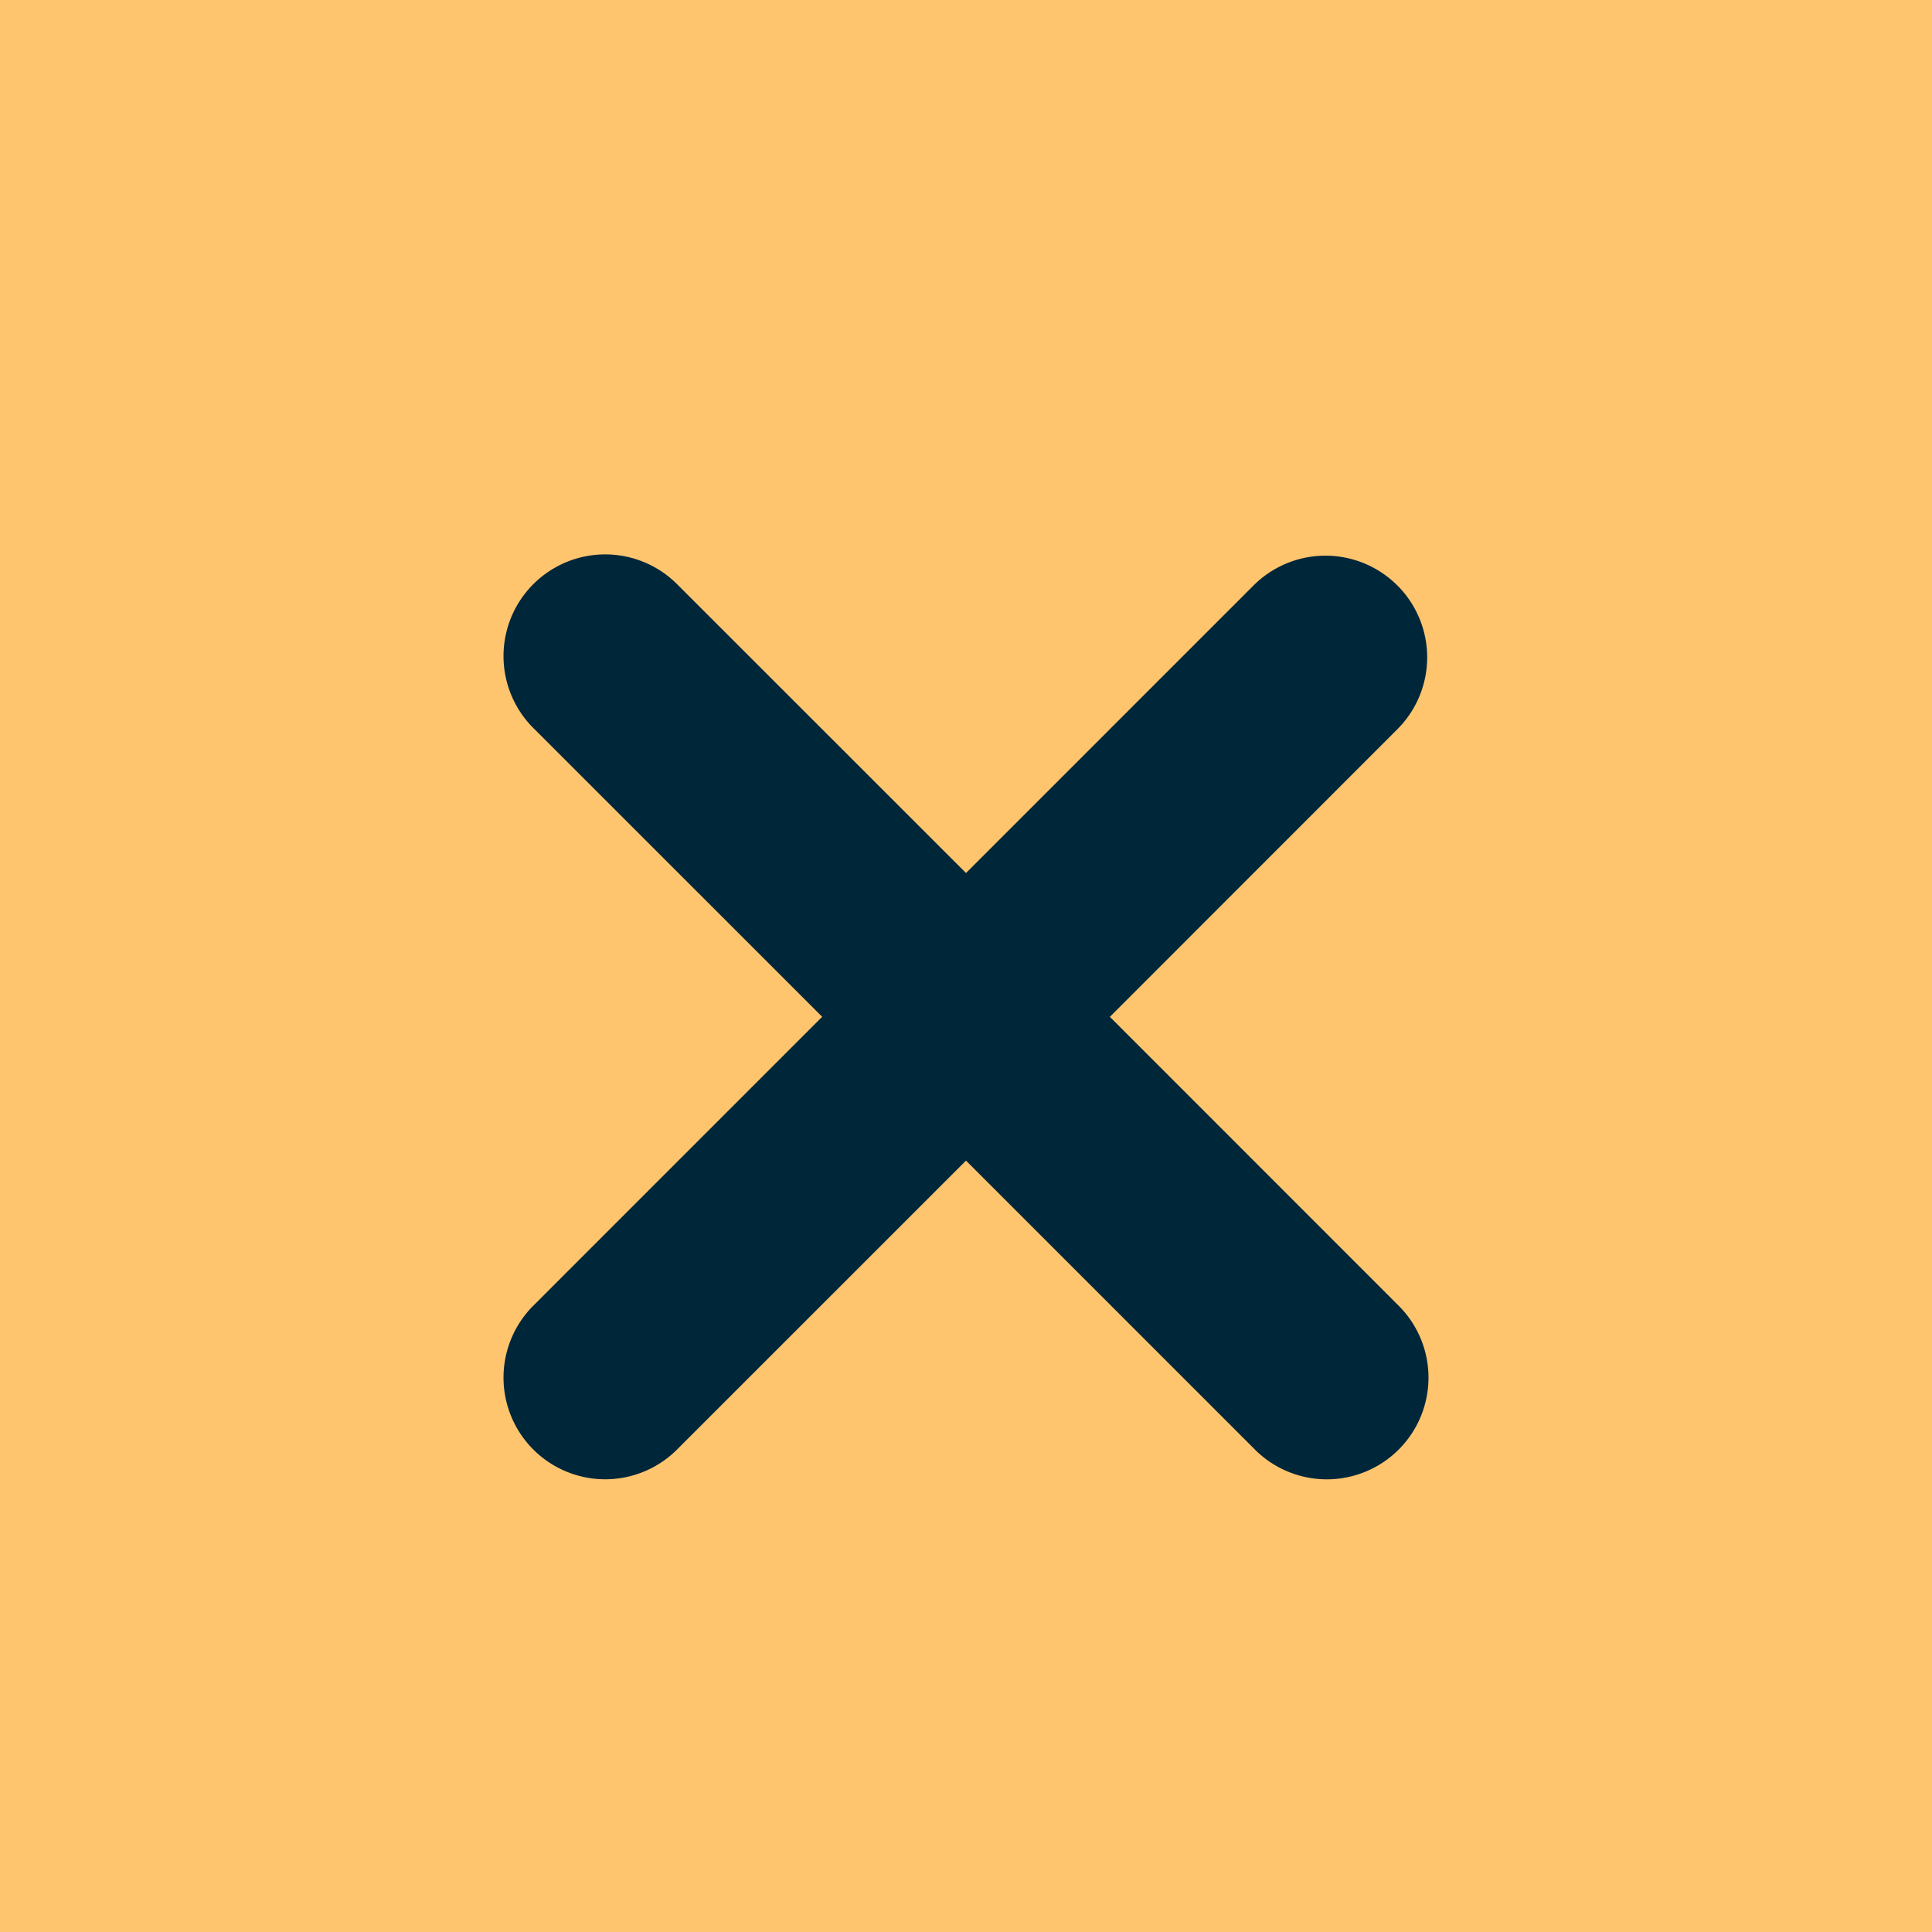 <svg width="38" height="38" viewBox="0 0 38 38" xmlns="http://www.w3.org/2000/svg">
    <g fill="none" fill-rule="evenodd">
        <path fill="#FFC56E" d="M0 0h38v38H0z"/>
        <path d="M27.485 11.515a2 2 0 0 1 0 2.828L21.83 20l5.656 5.658a2 2 0 1 1-2.828 2.828L19 22.828l-5.658 5.657a2 2 0 1 1-2.828-2.828l5.657-5.658-5.657-5.656a2 2 0 1 1 2.828-2.828l5.658 5.656 5.656-5.656a2 2 0 0 1 2.828 0z" fill="#00263A"/>
    </g>
</svg>
